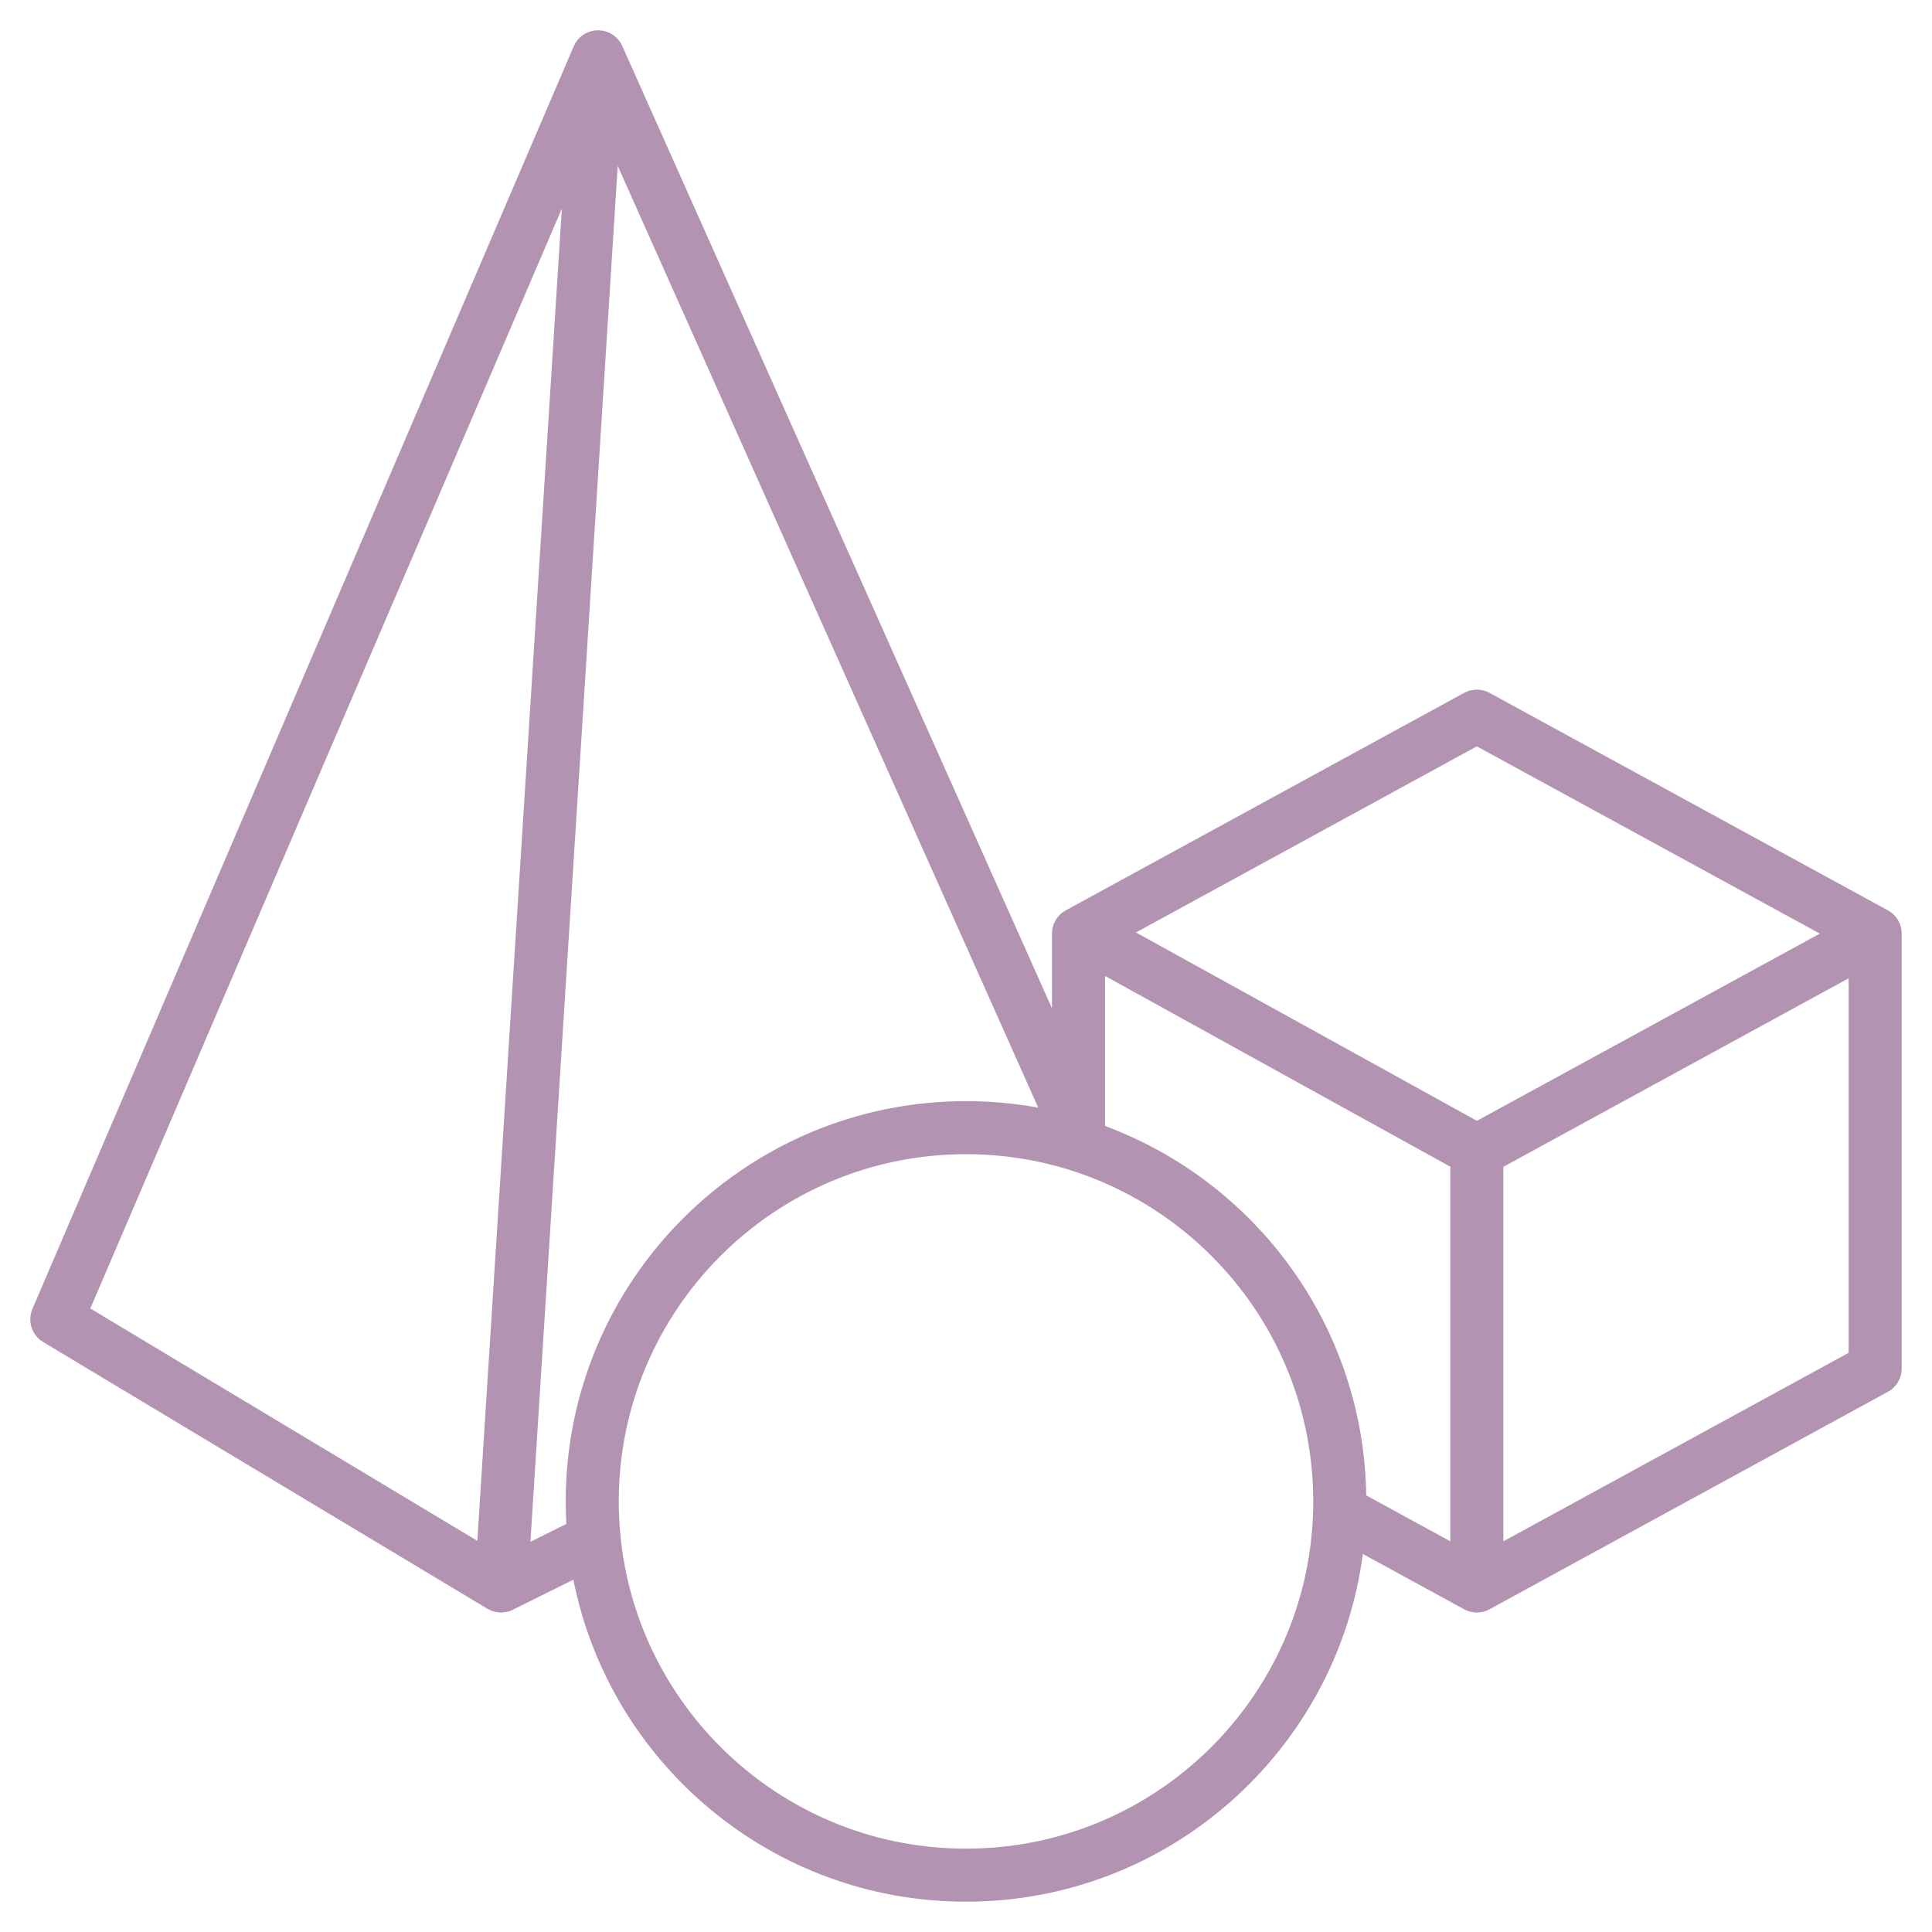 <?xml version="1.0" encoding="UTF-8"?> <svg xmlns="http://www.w3.org/2000/svg" xmlns:xlink="http://www.w3.org/1999/xlink" xmlns:svgjs="http://svgjs.dev/svgjs" clip-rule="evenodd" fill-rule="evenodd" stroke-linejoin="round" stroke-miterlimit="2" viewBox="0 0 510 510" width="300" height="300" version="1.1"><g width="100%" height="100%" transform="matrix(1,0,0,1,0,0)"><path d="m128.659 424.669-117.262-70.407c-3.001-1.801-4.209-5.542-2.83-8.759l142.819-333.135c.161-.397.358-.776.586-1.132.72-1.13 1.744-2.019 2.936-2.577.89-.417 1.878-.652 2.914-.659.165-.001.33.004.495.014.076.005.151.011.226.018 1.175.112 2.257.511 3.183 1.123 1.092.72 1.984 1.746 2.54 2.991l113.435 254.042v-19.736c0-2.561 1.398-4.917 3.646-6.144l105.149-57.406c2.091-1.141 4.618-1.141 6.709 0l105.15 57.406c2.247 1.227 3.645 3.583 3.645 6.144v114.81c0 2.561-1.398 4.917-3.645 6.144l-105.15 57.405c-2.091 1.141-4.618 1.141-6.709 0l-26.738-14.597c-6.803 51.769-51.144 91.786-104.758 91.786-51.247 0-94.023-36.563-103.64-85.004l-15.984 7.94c-1.093.544-2.315.796-3.557.717-1.129-.071-2.208-.412-3.16-.984zm19.659-369.615-124.477 290.35s78.631 47.212 102.163 61.341zm125.752 237.34-111.009-248.607-23.045 363.212 9.487-4.713c-.11-1.969-.165-3.952-.165-5.948 0-58.317 47.346-105.663 105.662-105.663 6.511 0 12.884.59 19.07 1.719zm86.581 102.357 22.2 12.119v-98.883l-91.15-50.36v39.606c39.779 14.754 68.291 52.788 68.95 97.518zm36.2 12.119 91.149-49.762s0-74.456 0-98.86l-91.149 49.762zm83.541-160.418-90.541-49.43s-66.419 36.26-89.982 49.124l90.002 49.725zm-316.567 159.385c4.759 46.134 43.793 82.163 91.175 82.163 49.772 0 90.331-39.754 91.631-89.214.001-.052.002-.105.004-.158.019-.761.028-1.525.028-2.29 0-50.59-41.073-91.663-91.663-91.663-50.589 0-91.662 41.073-91.662 91.663 0 3.139.158 6.242.467 9.3.007.066.014.133.02.199z" fill="#b293b2" fill-opacity="1" data-original-color="#000000ff" stroke="none" stroke-opacity="1"></path></g></svg> 